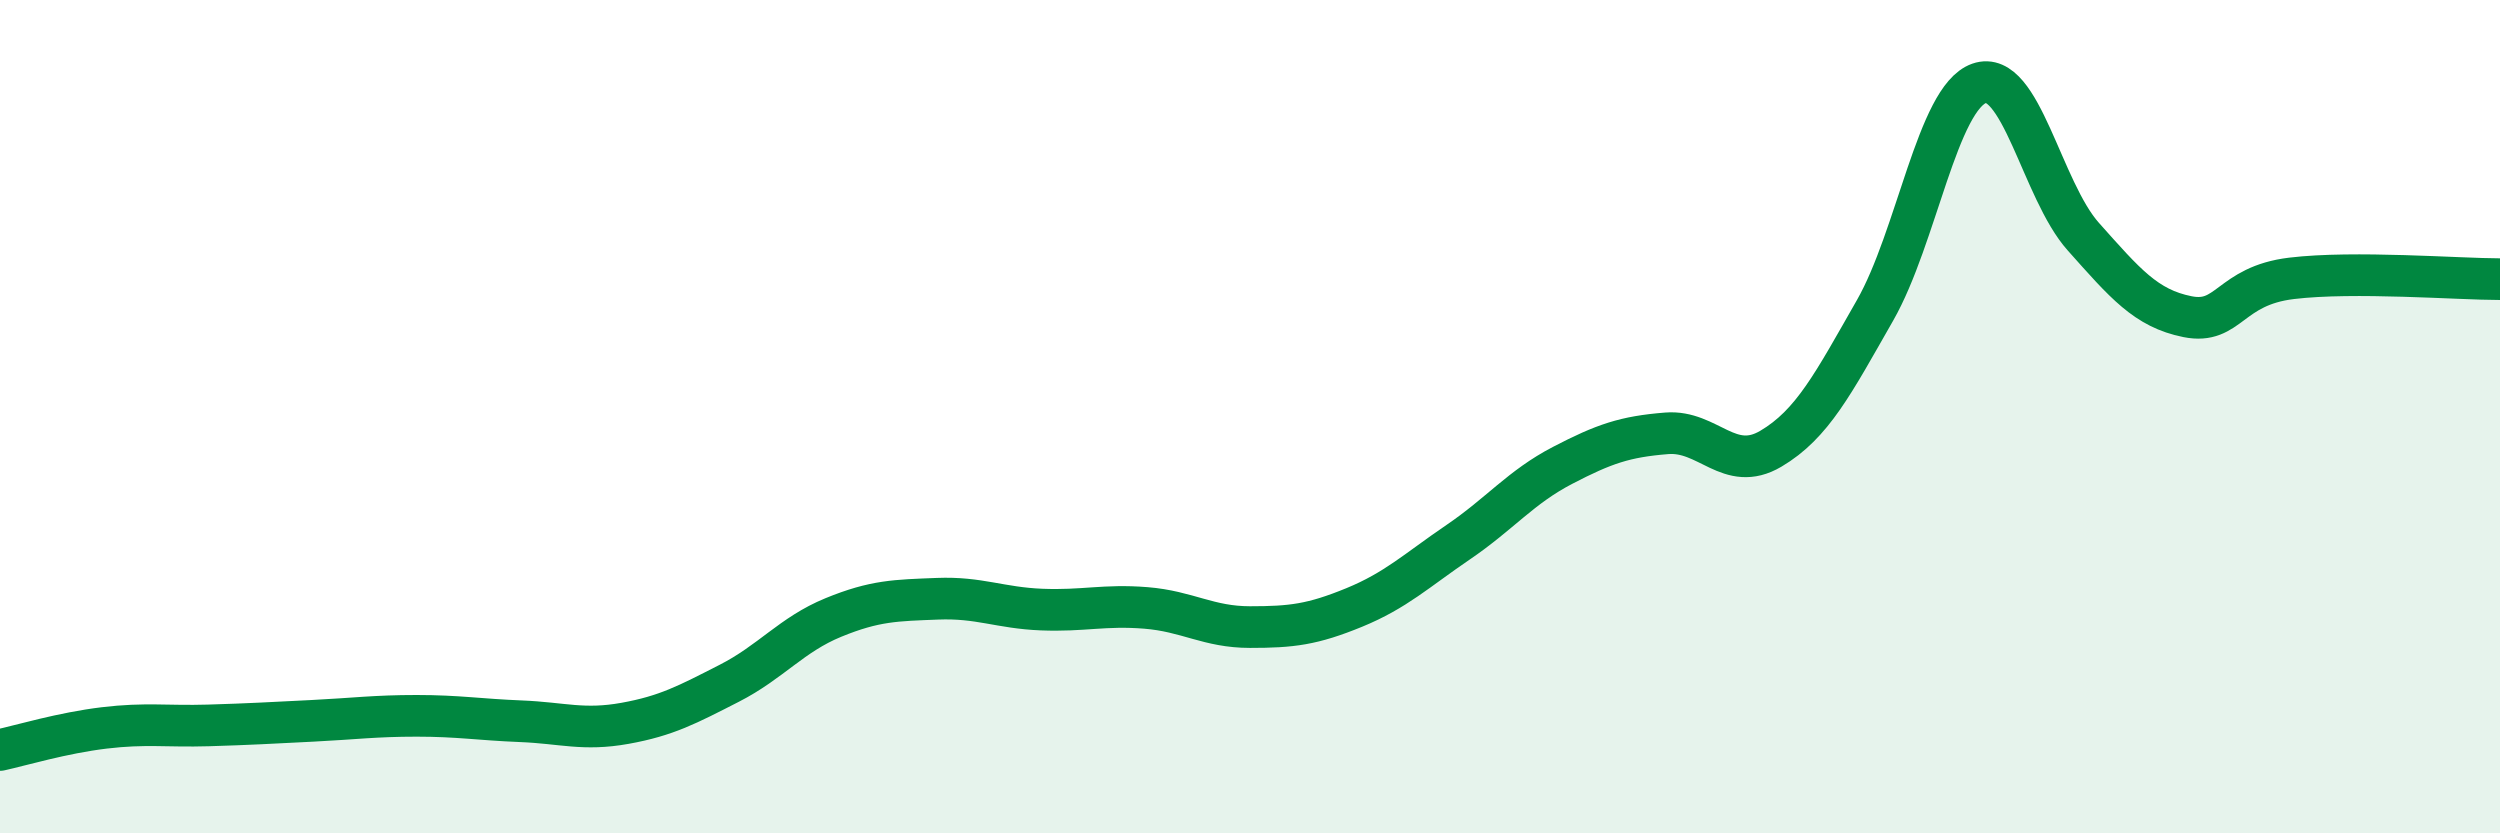 
    <svg width="60" height="20" viewBox="0 0 60 20" xmlns="http://www.w3.org/2000/svg">
      <path
        d="M 0,18 C 0.5,17.89 1.5,17.59 2.5,17.47 C 3.5,17.35 4,17.44 5,17.41 C 6,17.38 6.5,17.35 7.5,17.3 C 8.5,17.25 9,17.18 10,17.18 C 11,17.18 11.5,17.27 12.5,17.31 C 13.5,17.35 14,17.54 15,17.36 C 16,17.18 16.5,16.91 17.5,16.4 C 18.5,15.89 19,15.23 20,14.82 C 21,14.41 21.5,14.41 22.5,14.37 C 23.5,14.33 24,14.59 25,14.63 C 26,14.67 26.5,14.51 27.5,14.59 C 28.5,14.67 29,15.05 30,15.05 C 31,15.05 31.5,14.99 32.5,14.58 C 33.5,14.17 34,13.69 35,13.01 C 36,12.33 36.5,11.69 37.5,11.17 C 38.5,10.65 39,10.48 40,10.4 C 41,10.32 41.5,11.36 42.5,10.77 C 43.5,10.18 44,9.2 45,7.45 C 46,5.7 46.5,2.35 47.5,2 C 48.5,1.65 49,4.56 50,5.68 C 51,6.8 51.5,7.4 52.5,7.6 C 53.5,7.8 53.5,6.86 55,6.68 C 56.5,6.5 59,6.7 60,6.7L60 20L0 20Z"
        fill="#008740"
        opacity="0.1"
        stroke-linecap="round"
        stroke-linejoin="round"
      />
      <path
        d="M 0,18 C 0.5,17.89 1.5,17.59 2.5,17.47 C 3.5,17.35 4,17.44 5,17.41 C 6,17.38 6.5,17.35 7.5,17.3 C 8.5,17.25 9,17.18 10,17.18 C 11,17.18 11.5,17.27 12.5,17.31 C 13.5,17.35 14,17.54 15,17.36 C 16,17.18 16.5,16.91 17.5,16.4 C 18.5,15.89 19,15.23 20,14.82 C 21,14.41 21.5,14.41 22.5,14.37 C 23.5,14.33 24,14.59 25,14.63 C 26,14.67 26.5,14.51 27.5,14.59 C 28.5,14.67 29,15.05 30,15.05 C 31,15.05 31.5,14.99 32.5,14.58 C 33.5,14.17 34,13.69 35,13.01 C 36,12.33 36.5,11.69 37.5,11.17 C 38.5,10.65 39,10.48 40,10.4 C 41,10.32 41.5,11.36 42.5,10.77 C 43.5,10.18 44,9.2 45,7.45 C 46,5.7 46.5,2.35 47.5,2 C 48.5,1.65 49,4.56 50,5.68 C 51,6.8 51.5,7.4 52.5,7.6 C 53.5,7.8 53.5,6.86 55,6.68 C 56.5,6.5 59,6.7 60,6.7"
        stroke="#008740"
        stroke-width="1"
        fill="none"
        stroke-linecap="round"
        stroke-linejoin="round"
      />
    </svg>
  